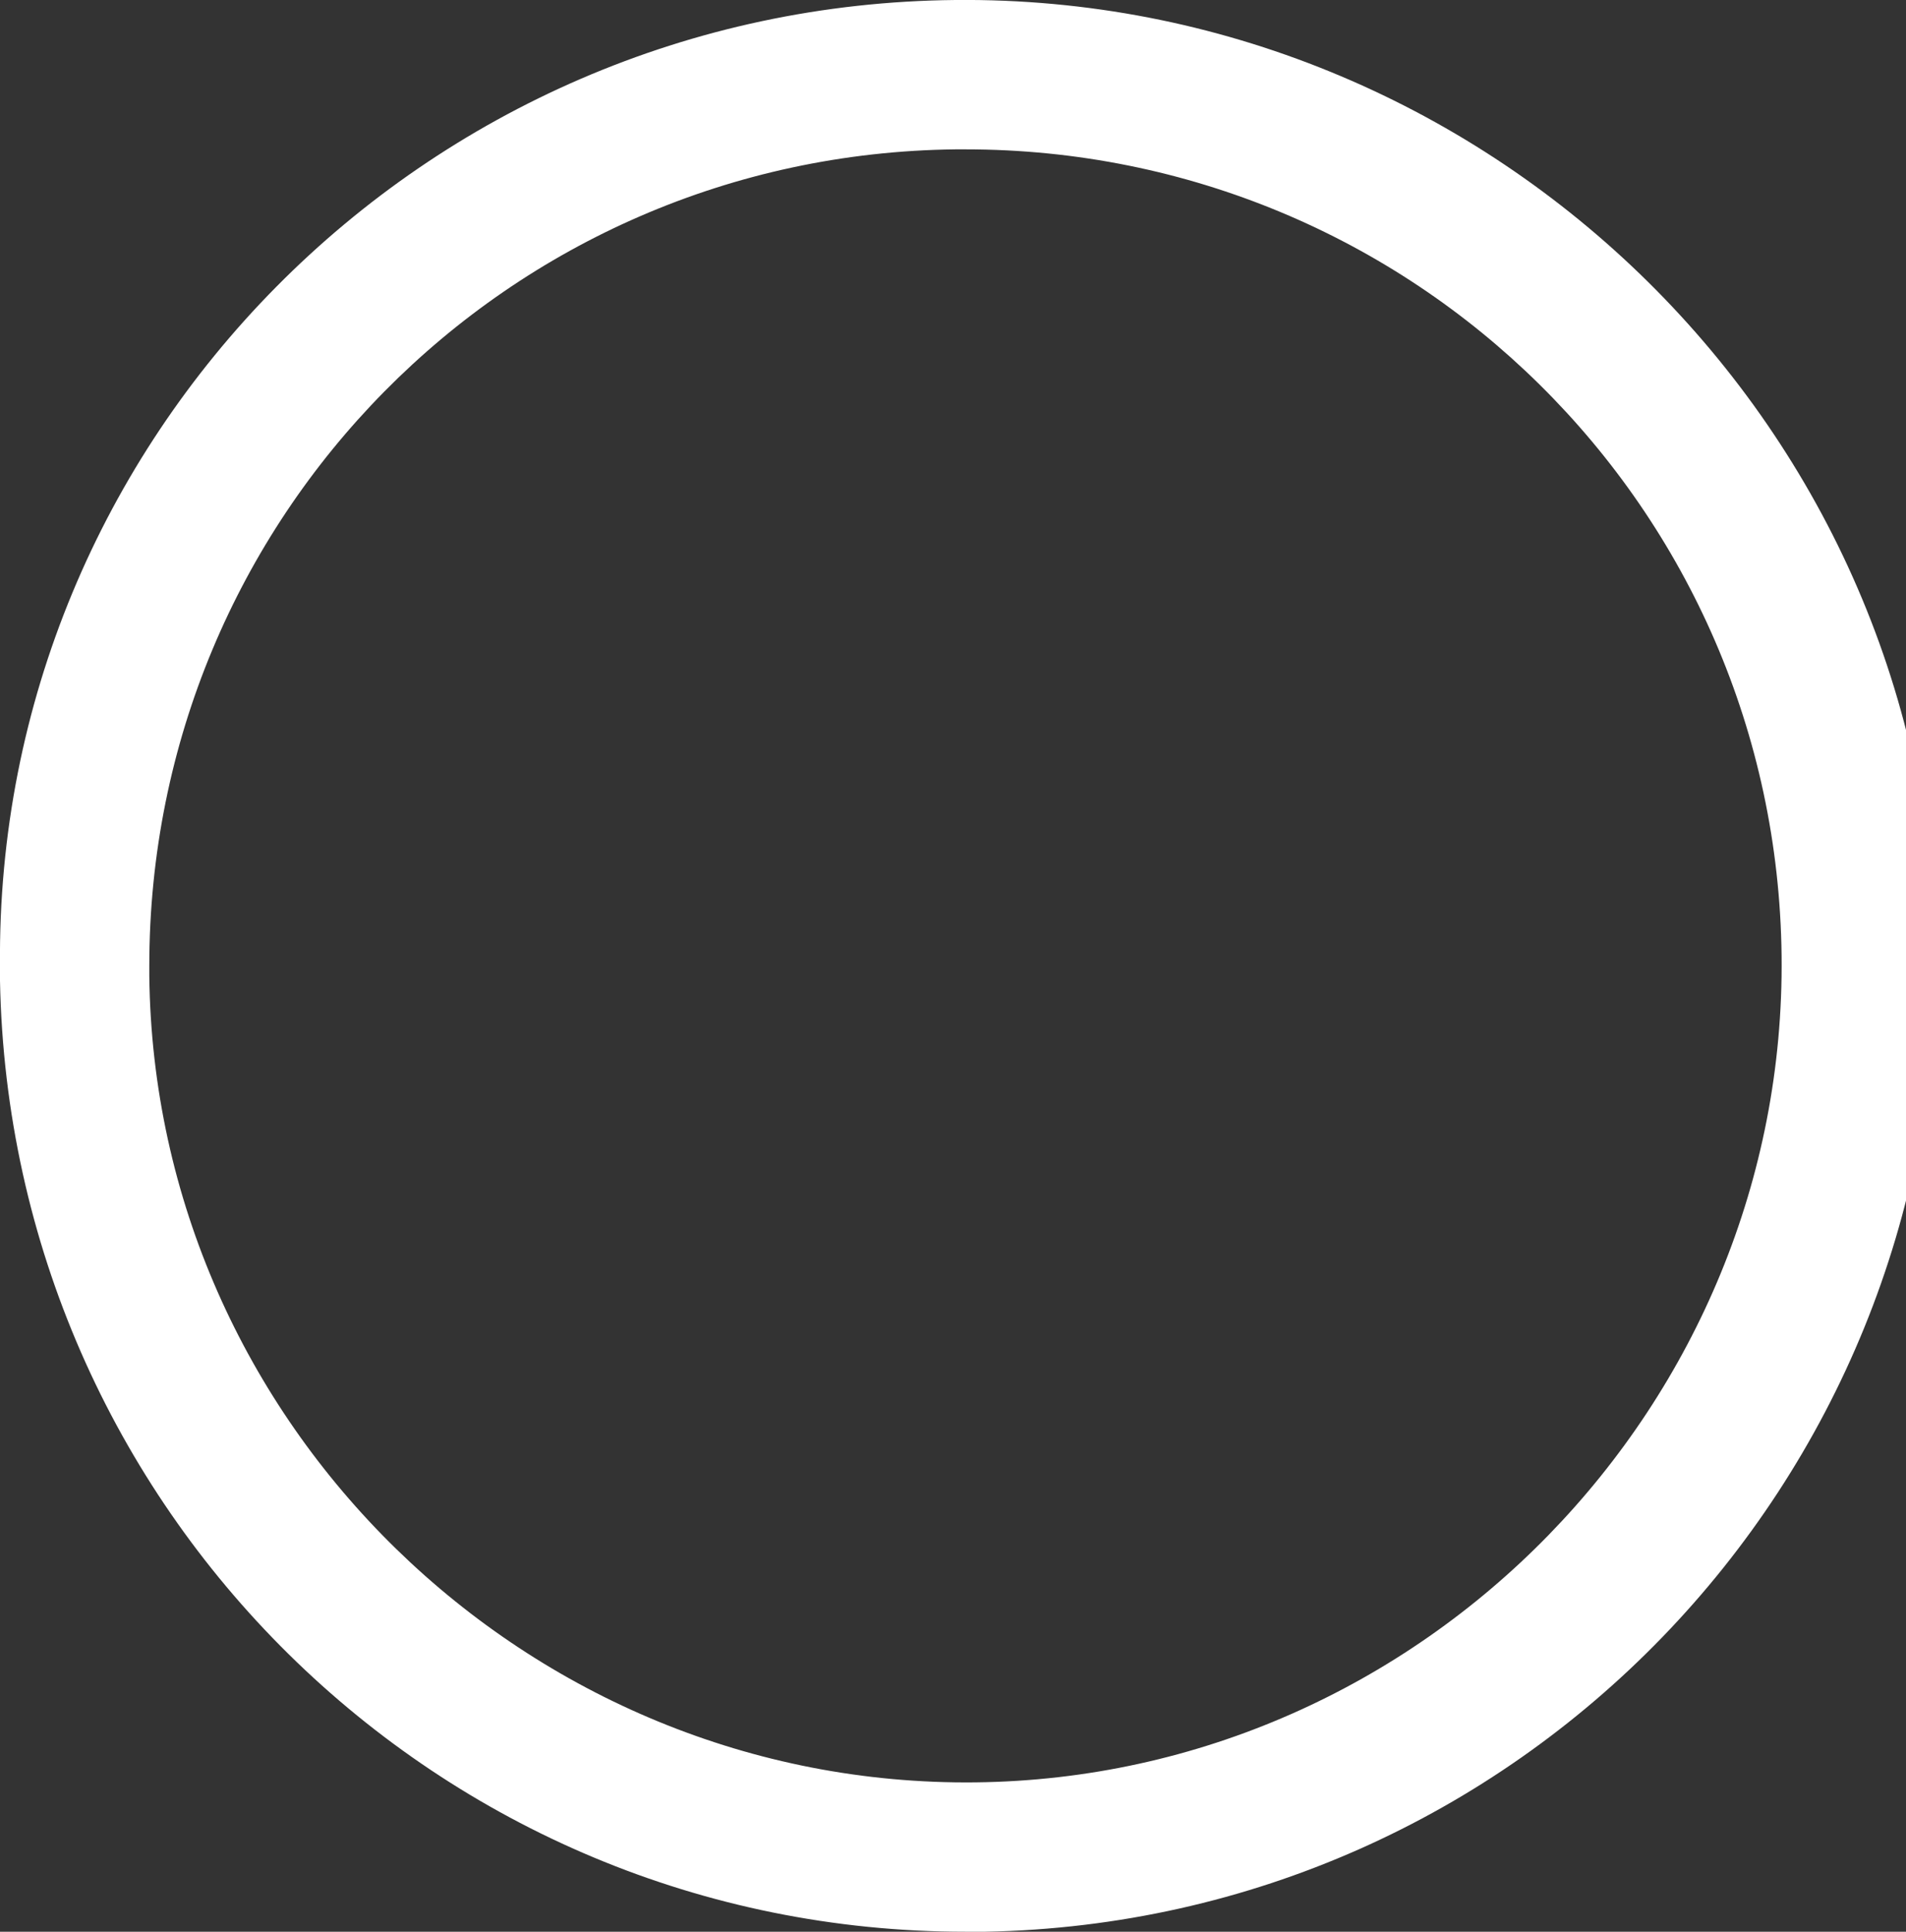 <svg version="1.1" xmlns="http://www.w3.org/2000/svg" x="0" y="0" viewBox="0 0 38.3 38.8" xml:space="preserve"><rect x="0" y="0" width="38.3" height="38.8" fill="#333333" stroke="none"/><style type="text/css">
	.st0{fill:#FFFFFF;}
</style><path class="st0" d="M19.4 38.8C8.8 38.8 0.2 30.3 0 19.7l0-0.3C-0.1 8.8 8.5 0.1 19.2 0c10.6-0.1 19.5 8.4 19.7 19.1 0.1 10.7-8.4 19.5-19.1 19.7C19.6 38.8 19.5 38.8 19.4 38.8zM19.4 3c-0.1 0-0.1 0-0.2 0h0C10.2 3.1 3 10.4 3 19.4l0 0.2c0.1 9 7.6 16.3 16.6 16.2 9-0.1 16.3-7.6 16.2-16.6C35.7 10.2 28.4 3 19.4 3z"/></svg>
